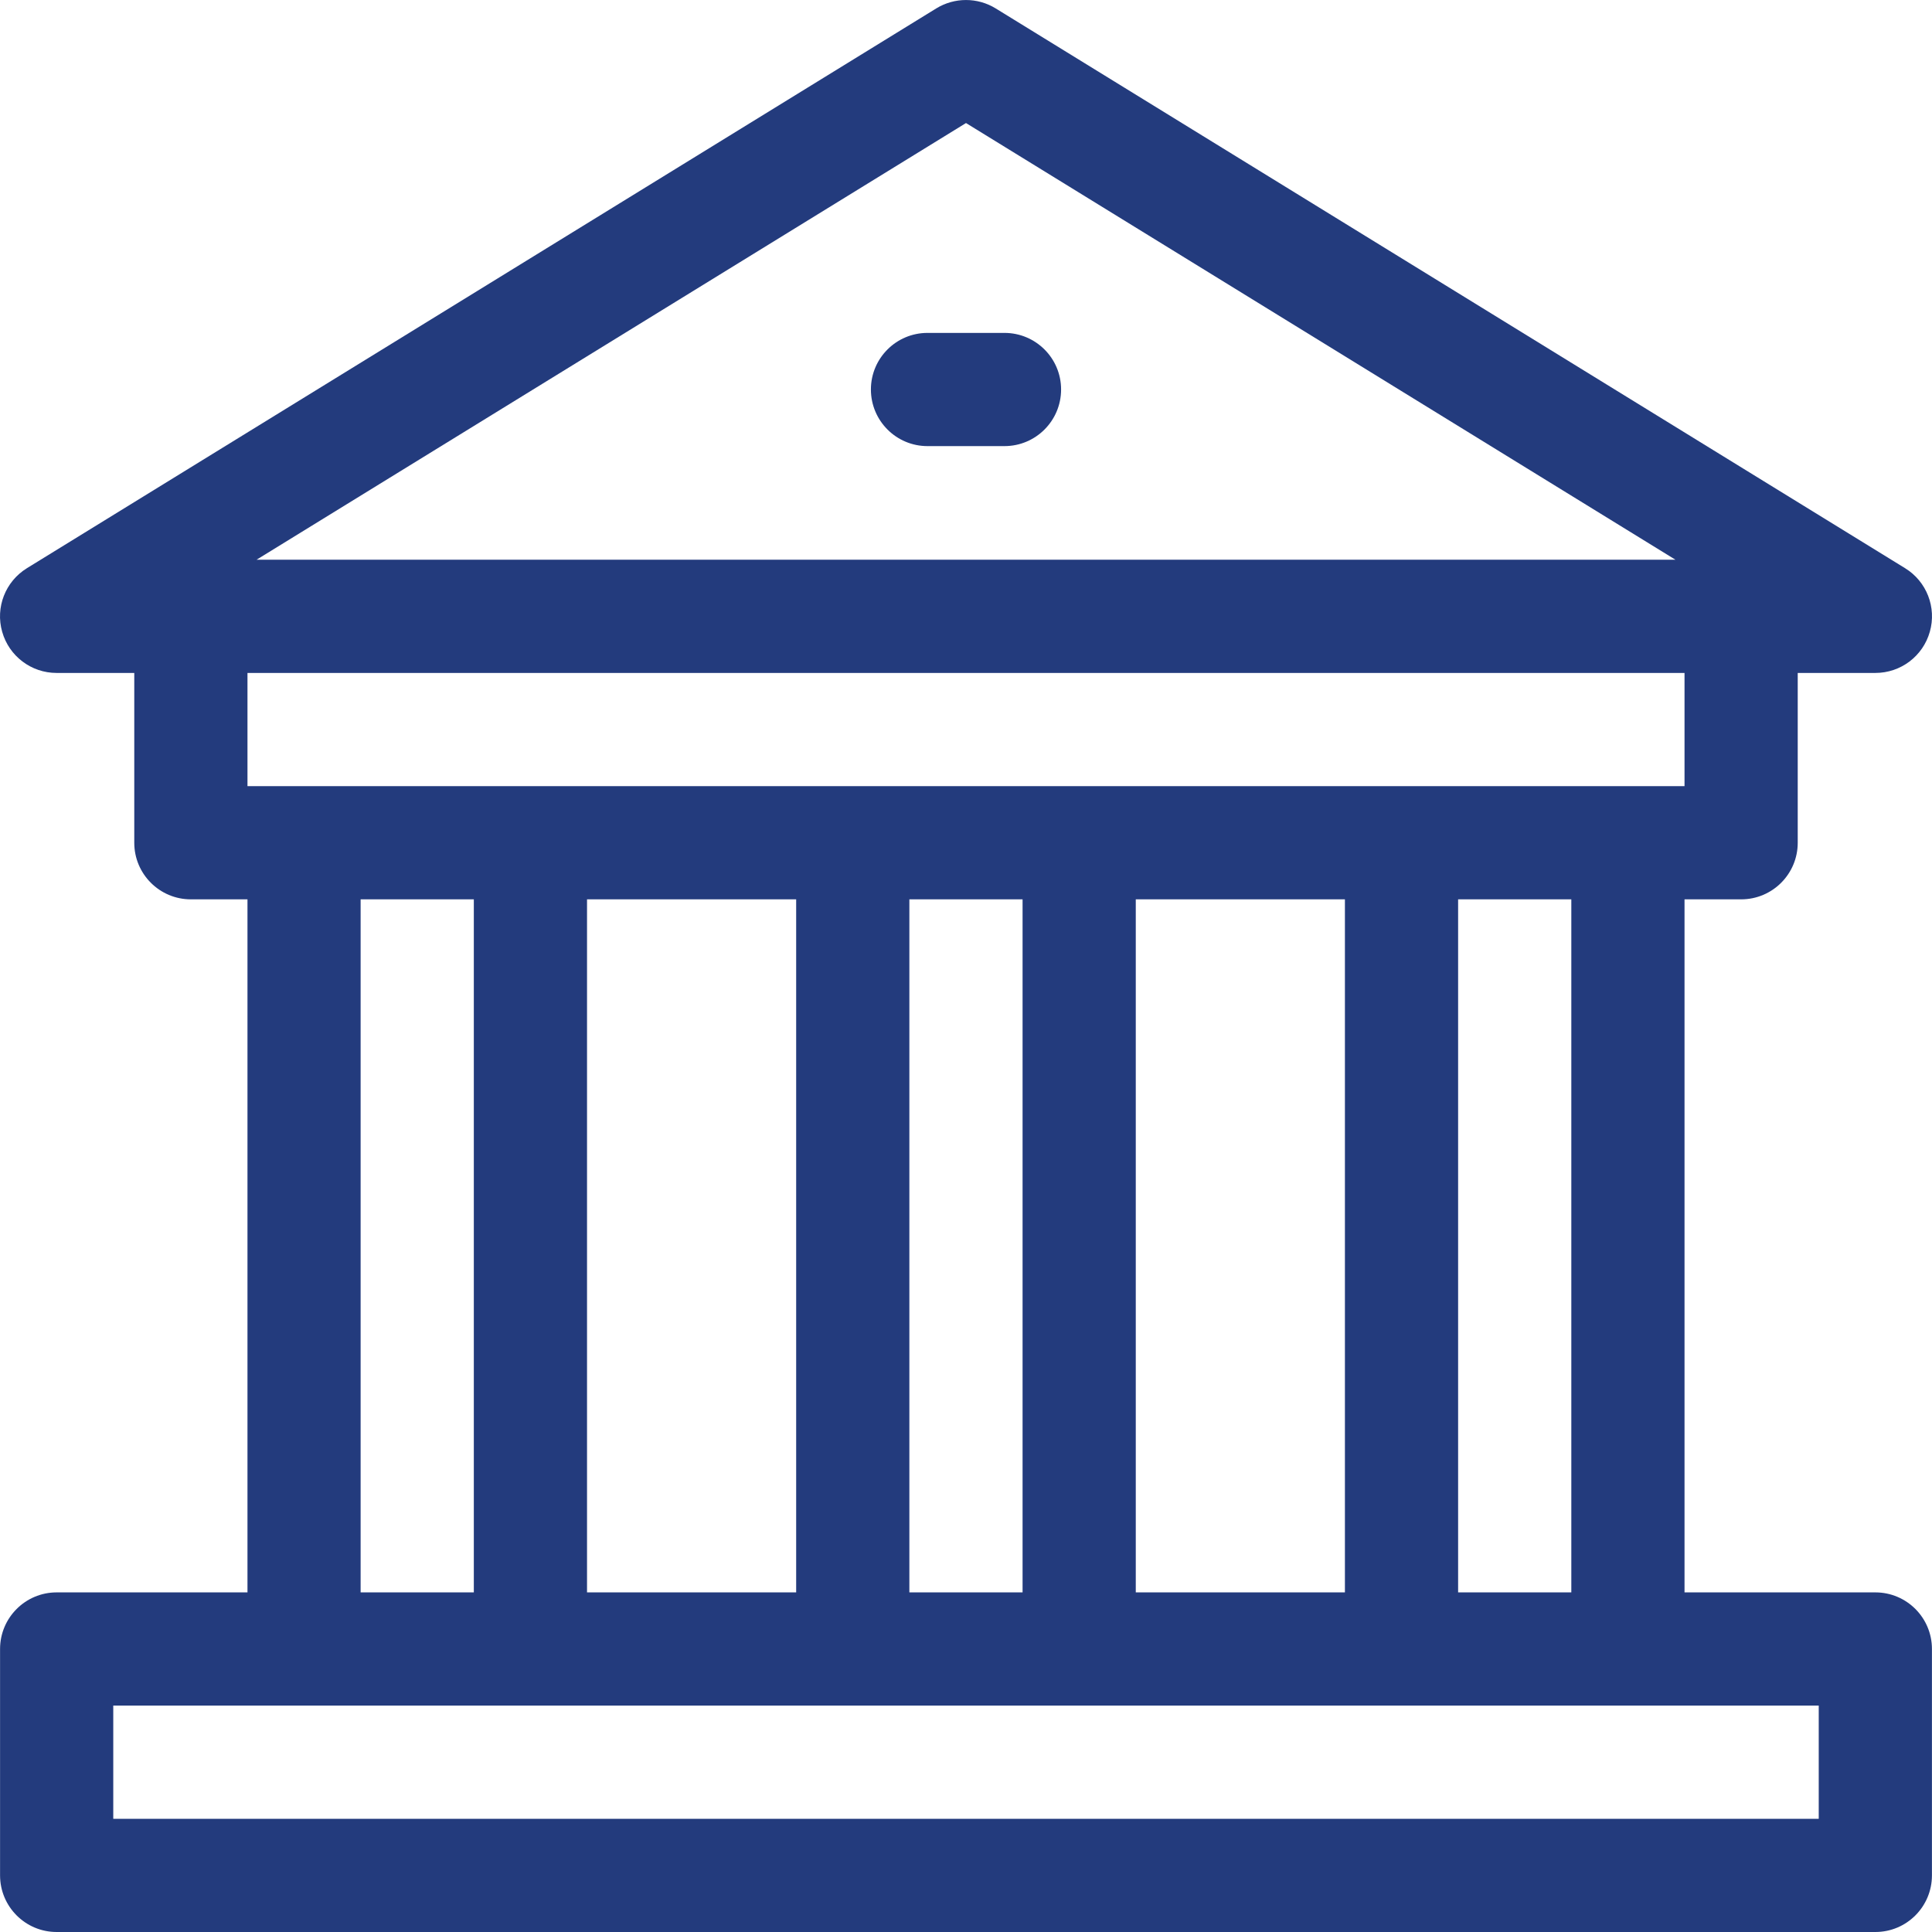 <?xml version="1.0" encoding="UTF-8"?> <svg xmlns="http://www.w3.org/2000/svg" width="32" height="32" viewBox="0 0 32 32" fill="none"> <g clip-path="url(#clip0)"> <path d="M31.062 26.375H27.901V14.896H28.839C29.357 14.896 29.776 14.476 29.776 13.959V11.146H31.062C31.482 11.146 31.85 10.868 31.964 10.464C32.079 10.061 31.911 9.63 31.554 9.411L16.491 0.139C16.19 -0.046 15.81 -0.046 15.508 0.139L0.446 9.411C0.089 9.631 -0.079 10.061 0.036 10.464C0.15 10.868 0.518 11.146 0.937 11.146H2.224V13.959C2.224 14.476 2.643 14.896 3.161 14.896H4.099V26.375H0.938C0.421 26.375 0.001 26.795 0.001 27.312V31.062C0.001 31.58 0.421 32 0.938 32H31.062C31.58 32 31.999 31.58 31.999 31.062V27.312C31.999 26.795 31.58 26.375 31.062 26.375ZM16 2.038L27.751 9.271H4.249L16 2.038ZM4.099 11.146H27.901V13.021H4.099V11.146ZM26.026 14.896V26.375H24.151V14.896H26.026ZM22.276 14.896V26.375H18.812V14.896H22.276ZM16.937 14.896V26.375H15.062V14.896H16.937ZM13.187 14.896V26.375H9.723V14.896H13.187ZM7.848 14.896V26.375H5.973V14.896H7.848ZM30.124 30.125H1.876V28.25H30.124V30.125Z" fill="#233B7D"></path> <path d="M16.637 5.514H15.362C14.845 5.514 14.425 5.933 14.425 6.451C14.425 6.969 14.845 7.389 15.362 7.389H16.637C17.155 7.389 17.575 6.969 17.575 6.451C17.575 5.933 17.155 5.514 16.637 5.514Z" fill="#233B7D"></path> </g> <defs> <clipPath id="clip0"> <rect width="32" height="32" fill="white"></rect> </clipPath> </defs> </svg> 